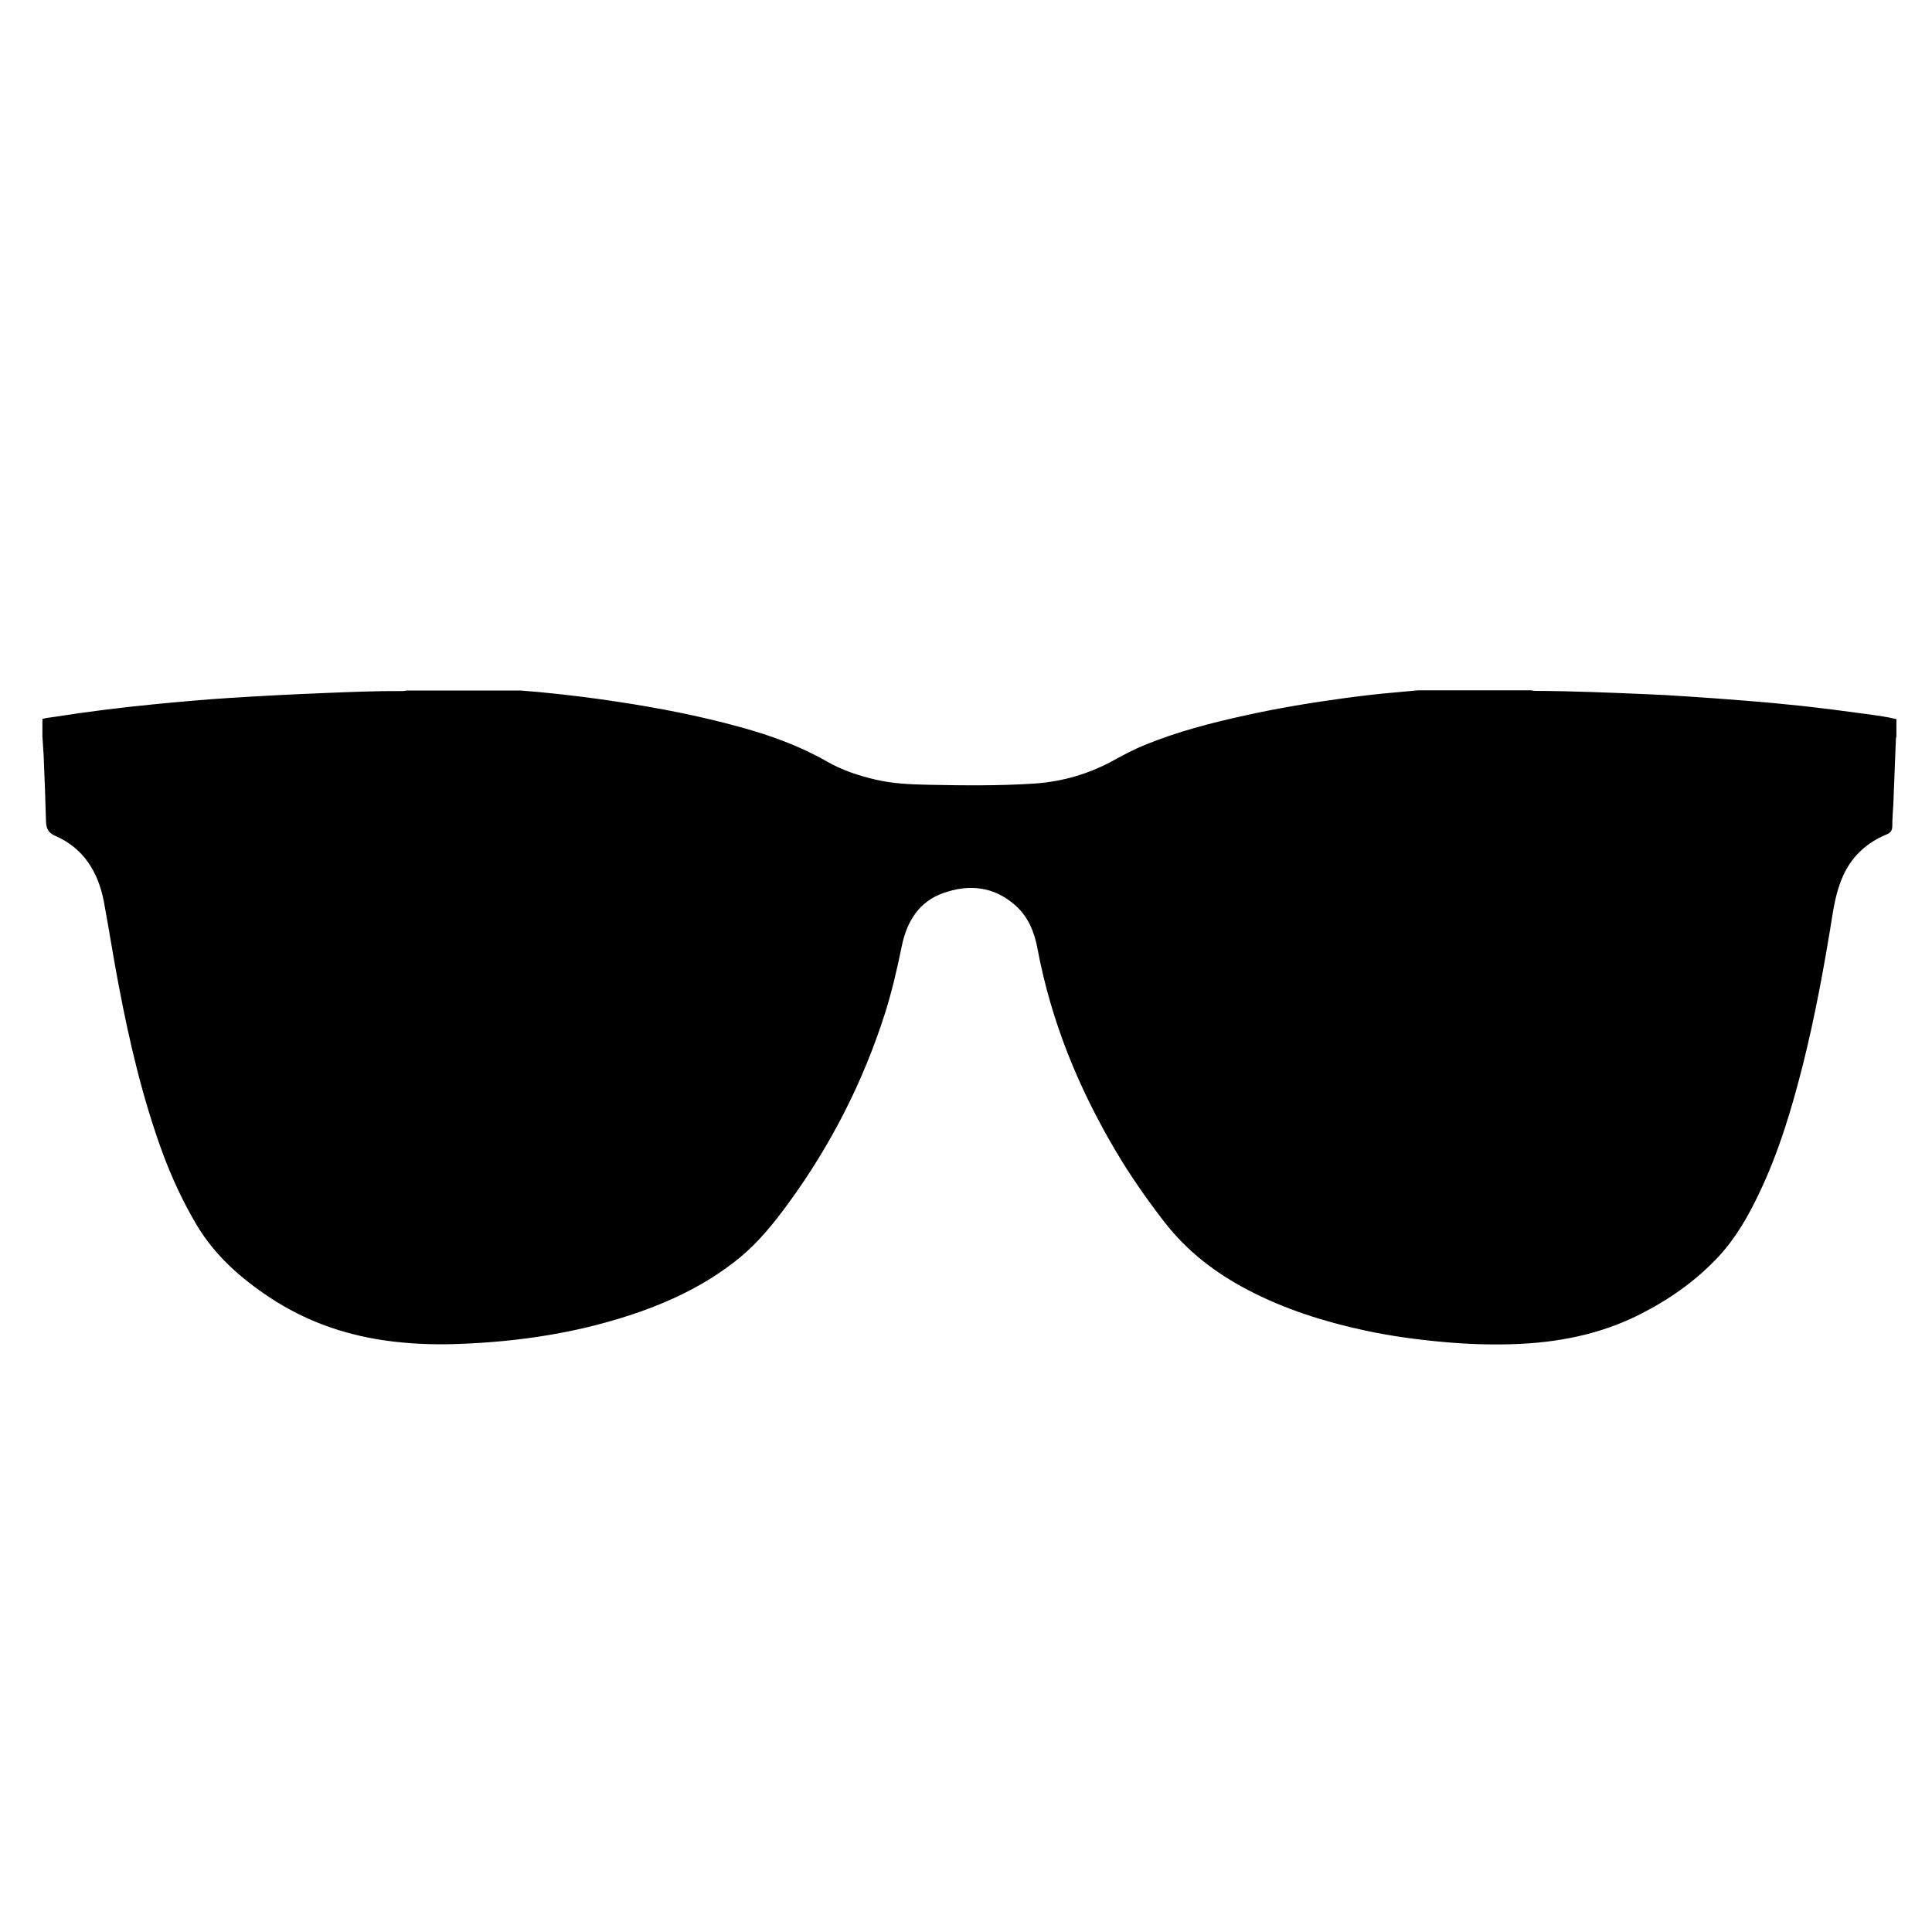 <?xml version="1.0" encoding="utf-8"?>
<!-- Generator: Adobe Illustrator 26.2.1, SVG Export Plug-In . SVG Version: 6.00 Build 0)  -->
<svg version="1.1" xmlns="http://www.w3.org/2000/svg" xmlns:xlink="http://www.w3.org/1999/xlink" x="0px" y="0px"
	 viewBox="0 0 1080 1080" style="enable-background:new 0 0 1080 1080;" xml:space="preserve">
<style type="text/css">
	.st0{fill:#282828;}
</style>
<g id="back">
</g>
<g id="logo">
	<path d="M1042.2,399c-11.7-1.6-23.4-3.1-35.1-4.4c-10.4-1.1-20.9-2.1-31.3-2.9c-11.5-0.9-22.9-1.8-34.4-2.5
		c-6.7-0.5-13.3-0.8-20-1.1c-21.1-0.9-42.2-1.8-63.4-1.9c-0.6,0-1.3-0.2-1.9-0.3c-21.2,0-42.3,0-63.5,0c-4.3,0.4-8.6,0.8-12.9,1.2
		c-9.7,0.8-19.5,2-29.1,3.3c-18.2,2.5-36.4,5.5-54.4,9.5c-19.2,4.2-38.1,9.1-56.4,16.6c-5.9,2.4-11.6,5.4-17.2,8.5
		c-13.8,7.6-28.5,11.9-44.1,13c-19.8,1.3-39.5,1.1-59.3,0.7c-10-0.2-20-0.6-29.8-2.9c-9.5-2.2-18.8-5.3-27.3-10.2
		c-15.2-8.7-31.4-14.5-48.1-19.1c-22.8-6.3-46-10.8-69.3-14.3c-14.3-2.2-28.6-3.9-43-5.3c-3.6-0.3-7.2-0.6-10.7-0.9
		c-21.2,0-42.3,0-63.5,0c-0.8,0.1-1.6,0.3-2.3,0.3c-14.5-0.1-29,0.5-43.6,1.1c-17.5,0.7-35,1.6-52.5,2.7c-14.3,0.9-28.7,2.2-43,3.6
		c-18.5,1.8-37,4.1-55.4,7c-2.3,0.4-4.7,0.5-7,1.2c0,3.2,0,6.3,0,9.5c0.2,3.7,0.5,7.4,0.7,11c0.5,12.1,1,24.3,1.3,36.4
		c0.1,4.2,1.1,6.7,5.3,8.5c15.6,6.8,23.9,20,27.1,36.9c2.9,15.6,5.3,31.3,8.3,46.9c6,31.7,13.4,63.1,24.5,93.4
		c5.1,13.8,11.3,27.1,18.7,39.7c10.3,17.5,24.9,30.3,41.2,41.1c19.5,12.9,40.7,20.5,63.5,23.9c13.7,2,27.5,2.6,41.3,2.1
		c34.9-1.2,69.2-6.4,102.4-18.1c20.1-7.1,39-16.6,55.8-30.4c10.4-8.6,18.8-19.1,26.8-30c23.6-32.3,41.8-67.7,54.1-106.3
		c3.9-12.3,6.8-24.9,9.4-37.6c2.8-13.9,9.8-24.9,23-29.6c14.5-5.2,28.5-3.9,40.6,6.9c7.1,6.3,10.6,14.9,12.3,24.3
		c7.6,40.4,22.8,77.5,43.4,112.4c8.3,14.1,17.6,27.4,27.5,40.2c12.8,16.5,28.7,28.6,46.7,38c20.8,10.9,42.9,17.8,65.6,22.7
		c14.5,3.1,29.2,5.1,44,6.4c12.9,1.2,25.7,1.6,38.6,1.2c24.8-0.8,48.8-5.4,71.2-16.8c16.3-8.3,31.2-18.7,43.9-32.4
		c9.4-10.2,16.3-22.2,22.3-34.8c11.1-23.1,18.4-47.6,24.7-72.5c6.9-27.6,12-55.6,16.5-83.7c1.2-7.6,2.9-15.1,6.1-22.1
		c5.1-10.9,13.4-18.2,24-22.6c2.2-0.9,3.3-2.1,3.3-4.7c0-4.2,0.4-8.4,0.6-12.6c0.5-11.9,0.9-23.8,1.4-35.7c0-0.7,0.2-1.3,0.3-2
		c0-3.2,0-6.3,0-9.5C1054,400.5,1048.1,399.8,1042.2,399z"/>
</g>
</svg>
